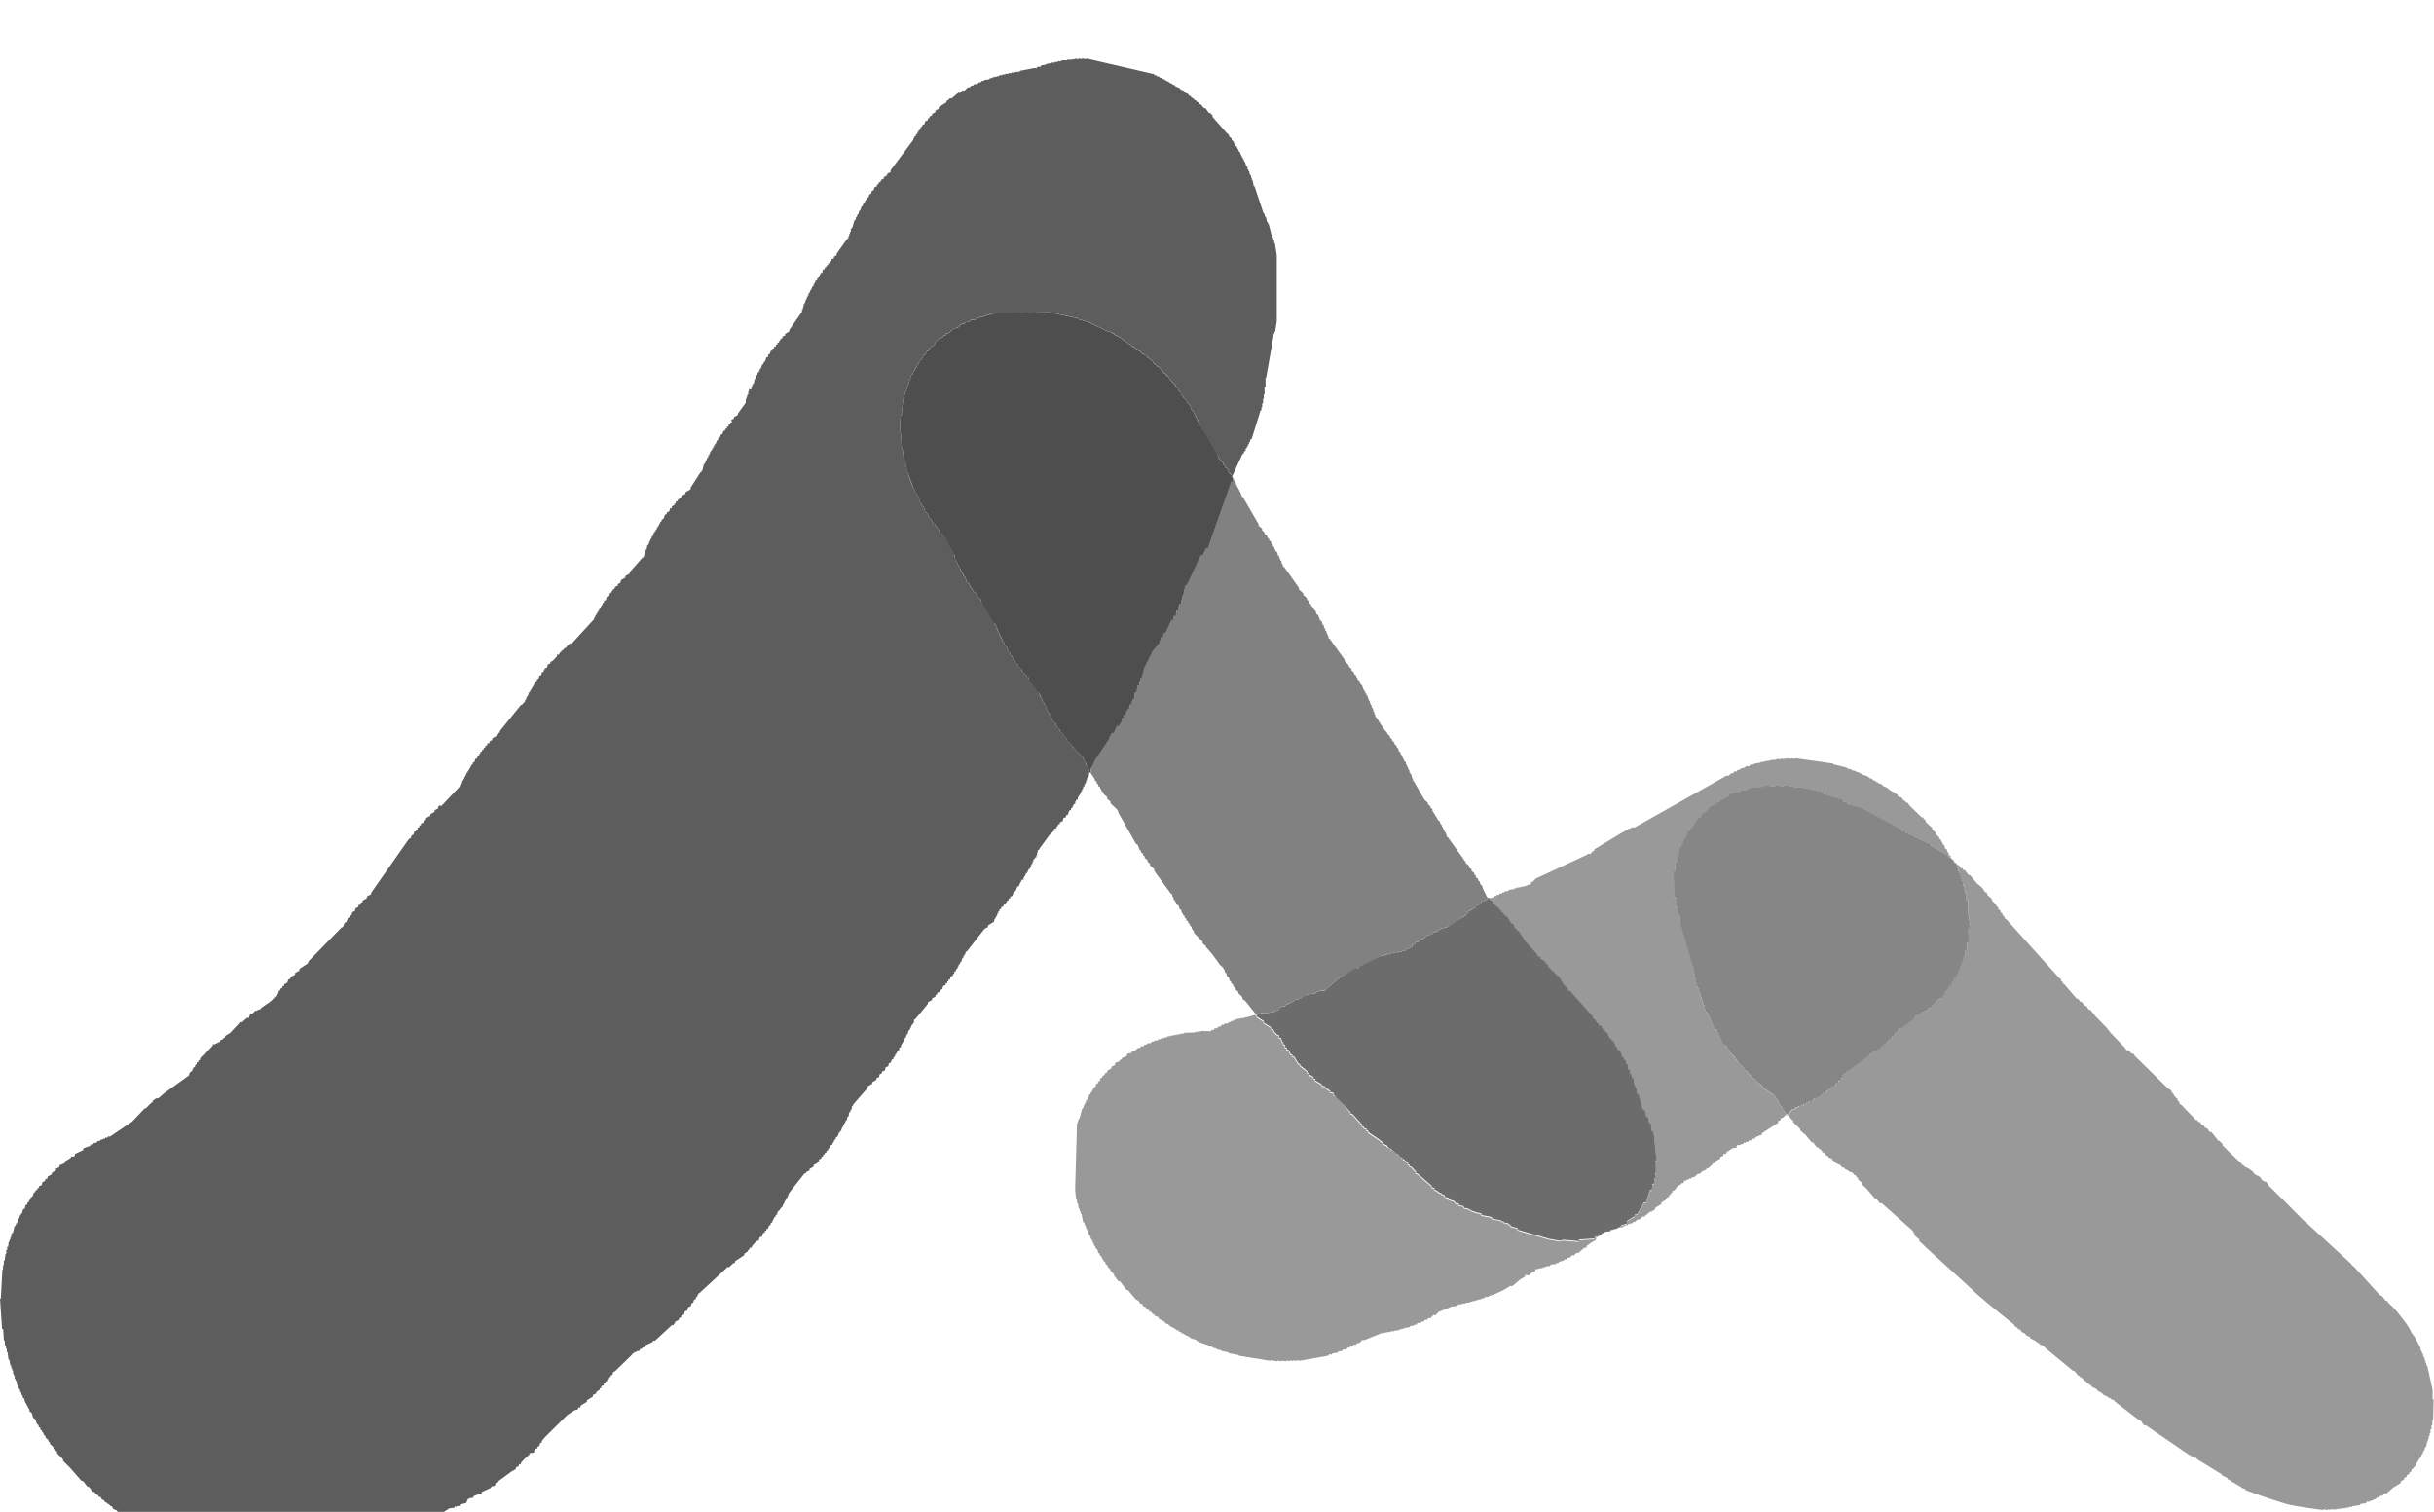 <svg xmlns="http://www.w3.org/2000/svg" width="29.88" height="18.56" fill="none" viewBox="0 0 29.88 18.56"><path fill="#999" d="m23.098 14.774-.022-.004-.042-.056-.02-.004-.098-.116-.064-.06v-.018l-.043-.037v-.021h-.01l-.023-.033-.02-.006-.011-.021-.054-.02v-.009l-.043-.017v-.01l-.042-.017-.012-.02-.064-.031v-.01l-.031-.017-.01-.023-.042-.016-.01-.021-.021-.004-.01-.023-.033-.016-.021-.034-.02-.004-.011-.02-.02-.004-.042-.056-.02-.004-.086-.104-.02-.004v-.01l-.033-.025v-.019l-.087-.084v-.019l-.02-.014-.036-.048v-.02l.054-.059.023.005.02-.027.02.004.011-.019.033-.004v-.01l.021.004.01-.019.021.004.01-.018.021.004.01-.019.033-.004.031-.033.023.004.01-.018.021.004.064-.058.033-.004v-.021l.062-.048.044-.02.01-.03.031-.014v-.02l.033-.015v-.02l.02-.007V13.2l.022-.006v-.021l.02-.006.01-.027h.01l.011-.035.021-.007.01-.037.031-.004.031-.035.021.006.02-.027.021.004.01-.018.021.004.044-.042.023.005.074-.064.02.004.011-.017.031-.014v-.019h.01l.044-.04.023.005v-.019l.02-.024.042-.021v-.02l.03-.015v-.019l.034-.014v-.021l.02-.004v-.031l.021.004v-.031l.095-.06v-.019l.085-.022v-.021l.062-.019v-.018l.097-.042v-.02l.02.004.075-.095.02.004v-.019l.024.004v-.02l.02.004.042-.052v-.03l.033-.015.02-.056.023.004.02-.066.021.004v-.04l.021.005v-.04l.02.005.011-.048h.01l.013-.066h.01v-.017h.01v-.037h.01v-.018h.011v-.048l.02-.006v-.07l.022-.007v-.089l.02-.006v-.167h.008v-.04h.01l-.022-.13v-.167l-.025-.013v-.089l-.022-.014v-.07l-.023-.015v-.05h-.01v-.02h-.013v-.041h-.01v-.031h-.01v-.021h-.01v-.041h-.013l-.01-.054-.021-.004v-.007h.002l.02.007.01.022.021.005.021.033.02.004.011.02.02.004.044.056.02.005.086.103.064.052.033.053.02.004.01.031.055.05v.019l.053.05v.018l.023.012v.021l.031.025v.02l.023.013v.02l.02.013.01.031h.011l.654.726.02.012v.02l.02.015.013.031h.01l.151.176.021.004.023.033.02.004.034.044.02.004.031.045.021.005.064.08.139.143.043.056.182.19.01.02.044.017.01.02.041.017.013.023.416.407.02.005.033.055h.01v.021l.023.014v.01l.023.015v.02l.02.013v.021l.032.025.171.178.021.004.01.02.023.005.02.033.021.004.021.033.023.004.033.046h.02l.085.107.021.004v.008l.031.027v.019l.097.095.14.132v.01l.022.005v.01l.02.012.042.02.053.038.01.021.034.025.02.004.031.025.01.023.034.024h.02l.021.027.013.023.171.168.246.248.023.022.02.005.011.02.544.5v.009l.033.025.32.351.021.004.043.058.021.004.01.02.064.06.044.048.054.069.043.055.033.046.02.033.034.064.041.056.023.043.01.021.034.064v.03h.01l.012.04h.009v.032h.01v.02h.01v.031h.01v.031h.01v.031h.011l.066.298v.116l.013.002-.006.252h-.01v.066h-.011v.048h-.012v.045h-.01v.037h-.011v.038h-.01v.029h-.01l-.011.064h-.01v.016h-.01v.027h-.011v.017h-.01v.029h-.01l-.022.051h-.01v.017h-.012v.016h-.01v.019h-.011l-.02.052h-.011l-.01.024-.021.007-.01.037-.021.006v.019l-.031.014v.019l-.031.014v.019l-.041.023v.02l-.095.058-.083.072-.02-.004-.03.034-.02-.005-.021.025-.02-.004-.024.025h-.02l-.01.014-.034.004v.01h-.041l-.01.02-.065.008-.01.016-.093.013v.008h-.041v.012l-.031-.006v.01l-.02-.004v.008l-.032-.006v.01l-.033-.005v.01l-.031-.006v.01l-.031-.006v.008l-.044-.008v.01l-.04-.008v.01l-.055-.01v.01s-.316-.04-.442-.072a7.508 7.508 0 0 1-.449-.151l-.047-.017-.015-.006v-.01l-.053-.02v-.01l-.042-.018v-.01l-.033-.006v-.01l-.043-.017v-.01l-.044-.02-.012-.02-.062-.03v-.01l-.31-.191v-.01l-.042-.009v-.01l-.03-.006v-.01l-.034-.007v-.01l-.03-.017-.49-.335h-.021l-.044-.06-.02-.004-.298-.23v-.01l-.044-.016v-.01l-.033-.007v-.008l-.064-.031v-.01l-.02-.005v-.01l-.044-.017-.01-.022-.062-.031-.013-.021-.02-.004v-.01l-.031-.015-.01-.02-.021-.005-.023-.033-.02-.004-.011-.02-.02-.005-.044-.056-.02-.004-.352-.29v-.01l-.064-.03v-.01l-.021-.005v-.008l-.02-.004v-.009l-.065-.03-.01-.021-.044-.019-.01-.02-.043-.02-.021-.032h-.023l-.01-.025-.02-.004-.024-.033s-.363-.286-.498-.414c-.134-.128-.573-.519-.62-.57l-.042-.038v-.018l-.053-.048-.01-.03-.021-.034-.385-.343.006.012Zm-7.673-2.304v.02l.085.055v.02l.089.054v.021l.03.006v.01l.011.021.033.035.023.005v.03l.023.005.02.053h.01v.021l.023.015v.029l.021.004v.02l.023.005.022.051.021.004v.021l.023.004.054.09.02.003v.019l.087.066v.02l.023.005v.018l.054.03v.02l.022.004v.02l.075.044.01.02.033.007.01.023.023.004v.01l.031.015v.02l.044.009v.02l.054.03.153.185v.02l.022.003.118.13v.021l.023.004v.019l.033.006v.02l.02.005v.019l.141.095.044.037v.012l.02.004v.009l.023.004.01.02.034.007.01.022.033.007v.01l.041.017v.02l.056.03v.018l.02.004v.02l.021.005.036.035v.02l.02.005v.02l.02.002.057.06v.021l.02.004.174.151v.019l.033.006v.02l.054.03v.008l.033.008-.002.008.043.019v.02l.046.007v.02l.074.023.01.023.044.008v.019l.054.01.01.023.054.01v.01l.033.005v.01l.043.008v.009l.075.014.01.023.12.023.01.02.108.02v.011l.031.004v.01l.056.011v.01l.02.005.01.02.088.027v.019l.386.111.14.025v-.008l.021.004v-.01l.205.018v-.02l.193-.013v-.02h.03l-.01.006v.02l-.052.03-.064.045v.02l-.03.005-.073.064-.02-.004-.034.033-.02-.005-.031.034-.021-.005-.02.025-.022-.002-.012.017-.03.004v.008l-.022-.002-.01.017-.03.004v.01l-.065.006-.01.019h-.042v.01l-.02-.002v.008l-.023-.004v.01l-.062.009v.01l-.031-.006v.008l-.006.027-.021-.006-.052.05-.047-.007v.021l-.062.037-.095.081-.023-.004-.083.051-.126.058-.031.005v.01l-.02-.004-.011.016-.043.002-.01.019-.021-.004-.021.014-.02-.002v.009l-.023-.003v.009l-.021-.004v.01l-.02-.004v.01l-.021-.004v.008l-.023-.002.002.008-.064.009v.01L17.956 16v.01l-.021-.004v.01l-.033-.006.002.008-.031.01v.011l-.033-.006v.01l-.031-.006v.008l-.147.06-.041.042-.023-.005-.041.042-.021-.004-.02.024-.021-.002-.021.025-.023-.004-.01.019H17.4l-.01.018-.034.005v.01l-.043.002-.009.016-.062.009v.008l-.02-.002v.008l-.023-.004v.01l-.02-.004v.01l-.065.009v.008l-.03-.006v.01l-.021-.004v.01l-.034-.006.003.01-.023-.004v.01l-.031-.005v.01l-.031-.006v.008l-.2.08-.021-.004-.042.042-.02-.004-.023.024-.021-.004-.02.027-.021-.006-.01.019-.021-.004-.023.024-.041.002-.01.019-.042.002-.01.017-.064.008-.01.017-.032-.005-.01.017-.348.062-.043-.006v.008l-.041-.006v.008l-.042-.008v.01l-.043-.008v.01l-.054-.01v.01l-.052-.01v.01l-.084-.016v.01l-.391-.064v-.008l-.128-.023v-.01l-.085-.017v-.008l-.062-.013v-.01l-.043-.008v-.009l-.054-.01v-.01l-.116-.042v-.008l-.031-.006v-.01l-.075-.023v-.01l-.022-.005v-.01l-.031-.006v-.008l-.023-.005v-.01l-.031-.006v-.008l-.041-.019-.002-.01-.031-.005v-.01l-.065-.033v-.008l-.02-.004v-.01l-.042-.017-.012-.02-.064-.032-.01-.023-.044-.016.002-.01-.033-.017-.01-.02-.023-.005-.01-.02-.02-.005-.022-.033-.02-.004-.023-.033-.02-.004-.021-.033-.033-.017-.095-.113-.021-.005-.077-.103-.02-.002-.054-.07v-.019l-.02-.012v-.01l-.024-.015v-.019l-.03-.027-.003-.018-.03-.025v-.02l-.021-.013-.013-.031-.01-.002v-.02l-.02-.013-.011-.031-.012-.002-.01-.042-.021-.014-.003-.019-.02-.025v-.018l-.01-.002v-.019l-.01-.002v-.02l-.011-.003-.023-.062-.01-.002-.01-.05-.013-.002v-.02l-.01-.002v-.03l-.01-.001-.011-.042h-.013l-.02-.103-.01-.002v-.029l-.013-.002v-.029l-.01-.002-.013-.07h-.01v-.04l-.01-.004-.013-.118.023-.822.01.002v-.03l.01.003v-.03l.011.003.031-.122.01.002v-.019l.01.002v-.029l.009.002.01-.037.01.002v-.03l.013.001.01-.037.01.002v-.029l.021-.006v-.018l.021-.015v-.02l.01.001-.002-.018h.013v-.019l.02-.004.01-.04.021-.003v-.021l.021-.006.01-.037.021-.007v-.018l.031-.015v-.018l.031-.015v-.018l.052-.03v-.02l.043-.02v-.02l.02-.016.032-.004v-.019l.02-.006.021-.025.052-.02v-.019l.02-.016.023.004.031-.033.021.004.041-.04.021.002.02-.024.024.004.02-.025.02.004.011-.018.042-.002.01-.017.033-.004v-.01l.043-.003.009-.016.02.004.023-.017.02.005v-.01l.021.003v-.008l.021.002.01-.016.031.004v-.009l.044-.002v-.01l.03.006V12.7l.042-.002v-.01l.033.006v-.01l.021.004v-.01l.136-.003v-.01l.034.006v-.012l.03.008v-.01l.127.002.01-.017.02.004.021-.025.021.005.023-.025.02.004.021-.027.02.004.013-.016.042-.002.01-.019.02.004.01-.016.022.002.01-.017.02.004.021-.016.023.004-.002-.008.023.002v-.009l.02.005.153-.04.019.01Zm3.424-1.68-.031.033-.023.006.002.018-.02.017-.021-.006-.013.018-.02-.004v.01l-.021-.004v.01l-.031-.005v.008l-.064.008v.01l-.02-.004v.01l-.065.009-.008.016-.044.002-.01.017-.02-.002-.013.016-.019-.004-.01.019-.023-.004-.01.016-.02-.002-.011.017-.052.014.002.002v.019l.044.029v.02l.085.067.002.018.02.005v.018l.023.006v.019l.02.004.003.02.02.003.054.089.023.004.023.054.018.004v.02l.023.005.056.117.02.005.044.086.043.048.067.033v.019l.04.018v.019l.057.03v.02l.02.004.002.02.021.004v.021l.054.058.023.004v.02l.02.005v.019l.023.004.074.122.023.004v.02l.02.005v.028l.024.005.022.064.01.002.021.054.023.002.02.053.023.004.067.052v.02l.018.005v.019l.079.043v.02l.02.005.034.056.02.002v.023l.023.002.033.055.02.005v.018l.021.004.036.075.02.004v.02l.02.005.036.074.019.006.002.03.02.003.013.031.01.002.01.052.023.015v.018l.023.015v.029l.02.014.011.062.023.013v.039l.01.002.012.052.02.004.014.101.01.002v.02l.01.003.002.058.023.014.01.091.021.015.023.082.023.005.02.082.02.004.013.073.021.002.014.101.021.004.035.354-.01-.004.002.159-.01-.002.002.07-.013-.002.002.058-.022.006-.009.079-.022-.005-.052.158-.023-.004-.082.144-.023.004-.01-.002.002.03-.023-.003v.008l-.042.023-.03.025v.029l-.077.025v.016l.018.002.009-.018.02.004.01-.017.024.005.01-.02.02.005v-.01l.032-.002.01-.019.02.004.034-.033.02.004.044-.041.018.004.075-.064.02.004v-.01l.032-.013.012-.029.072-.043v-.02l.052-.03v-.018l.02-.007v-.01l.023-.004-.002-.02.023-.007v-.018l.019-.007v-.02l.03-.013.034-.047.041-.021.01-.017.021.002.01-.033.021.005.01-.017.023.002.008-.016.021.004.013-.017.03-.004.042-.041.02.004.044-.042.02.005v-.01l.021-.007v-.019l.021.005.041-.042.01.002v-.018l.042-.013v-.02l.054-.03v-.018l.041-.02v-.021l.033.002v-.019l.083-.054.041-.002.01-.033.044-.002v-.008l.031-.004.01-.019.021.004v-.01l.031-.002.01-.019.021.004.02-.024.024.004.01-.019.01.002.01-.016.021.002v-.008l.042-.013v-.018l.2-.129-.002-.02.031-.013v-.02l.033-.013.035-.037-.027-.043-.01-.003-.012-.041-.031-.025-.013-.051-.01-.002-.044-.069-.142-.095v-.02l-.031-.015-.01-.023-.023-.002-.033-.045-.021-.004-.054-.06-.023-.034-.02-.004-.033-.055-.02-.005-.057-.078-.01-.002v-.02l-.066-.063v-.018l-.02-.015v-.019l-.024-.014v-.02l-.02-.024-.021-.004-.079-.163-.022-.004-.087-.203-.023-.014v-.02l-.01-.003-.01-.062-.01-.002-.003-.029h-.01v-.031l-.01-.002v-.029l-.011-.002-.002-.04-.01-.001-.013-.062-.01-.003v-.018l-.01-.004v-.04h-.01l-.003-.06-.01-.002v-.05l-.01-.001-.003-.08-.01-.003-.012-.238-.013-.002v-.029l-.02-.014-.013-.073-.02-.004-.013-.041-.01-.002v-.04l-.01-.002v-.028l-.023-.015-.002-.05-.021-.004-.01-.101h-.013v-.02l-.01-.003-.002-.068-.02-.016v-.108l-.024-.014-.004-.306.02-.007v-.107l.024.002.008-.095h.01v-.04l.01.003v-.05l.021-.006v-.04l.023-.004.01-.068.021.004.031-.103.02.004v-.029l.021.004.085-.134.023.004.03-.062.022.004v-.02l.02.003.052-.07.023.004V9.88l.03.006.034-.025-.002-.018.022.004v-.021l.023.004.019-.025.023.002.01-.016.03-.004v-.021l.057-.029.095-.012v-.019l.107-.01-.002-.021.097-.01.034.006v-.01l.022.004v-.01l.042.008.01-.019.118.012.01-.016.097.016.01-.016.172.03.023-.005.29.064v.02l.235.073v.02l.054.009.002.02.128.054v.019l.108.05v.02l.043.019v.01l.033.004.02.035.034.004v.01l.023.005v.01l.084.017v.01l.075.013v.01l.056.01v.009l.062.012v.01l.043.008.01.021.044.008v.01l.033.007v.01l.033.007v.01l.044.008v.008l.15.069v.018l.215.12v.019l.038.018-.013-.016v-.019l-.023-.014v-.019l-.02-.025v-.02l-.023-.013-.01-.041-.02-.012v-.021l-.011-.002-.01-.031-.023-.015v-.018l-.042-.037v-.02l-.043-.036v-.021l-.077-.07-.01-.033-.02-.005v-.018l-.023-.004-.15-.145-.02-.033-.023-.004-.01-.02-.02-.005-.021-.033-.044-.017-.01-.022-.033-.017V9.73l-.062-.031v-.01l-.023-.005v-.01l-.064-.029v-.012l-.052-.019v-.008l-.023-.004v-.01l-.03-.007v-.01l-.021-.004V9.56l-.033-.006v-.01l-.02-.004v-.009l-.075-.024v-.01l-.031-.005v-.01l-.044-.009v-.008l-.051-.01v-.01l-.054-.01v-.011l-.17-.041v-.009l-.465-.066v.008l-.054-.008v.008l-.053-.008.002.008-.031-.006v.01l-.044-.008v.01l-.041-.008v.01l-.023-.004v.009h-.062v.01l-.02-.006v.01l-.034-.004v.008l-.041.002v.01l-.031-.005v.01l-.064.008v.008l-.02-.004v.01l-.042.003-.01.018h-.044l-.01.019-.021-.004v.01l-.031.002-.01.019-.023-.004-.019.024-.022-.004-.021.027-.02-.004-.032.033-.022-.004-1.131.637h-.044v.012l-.03.002-.011.019-.02-.004v.008l-.044.023-.346.209v.018l-.02.006-.031.034-.023-.005-.02.015-.63.293Z"/><path fill="#5D5D5D" d="m5.638 9.662.02-.045.011.002.01-.038.01.002v-.02l.011.002v-.03l.01.003.021-.054h.01v-.018l.01.002v-.019l.011.002v-.02l.01.002v-.02l.01.003v-.02l.022-.015v-.02l.02-.005.01-.04.021-.003.01-.038.021-.006v-.018l.01.002v-.021l.021-.006v-.019l.021-.006v-.019l.02-.006v-.02l.023-.005v-.02l.03-.013V9.1l.032-.015v-.02l.052-.03v-.018l.02-.006V9l.021-.007v-.018l.261-.323.01.002.027-.033.01.002v-.029l.013.002-.002-.02.01.002v-.03l.013.003.018-.054h.01v-.019l.01.002v-.018l.011.002v-.02l.01.001v-.018l.01.002v-.02l.011.001v-.018l.01.002v-.021l.023-.015V8.34l.019-.008.012-.038.021-.004.01-.037.021-.006v-.019h.01V8.21l.031-.015.01-.037.032-.013v-.018l.03-.015.052-.057v-.021l.021.004.02-.035.011.002v-.019l.013.002.03-.033.021-.006v-.02l.01.004.032-.036.02.005.275-.3v-.019l.01.002.01-.037.011.002v-.019l.01.002v-.02l.013.002-.002-.019.01.002v-.02l.01.002v-.019l.011.002v-.02l.01.002v-.019l.013.002-.002-.02.02-.015v-.02l.023-.005.008-.04.033-.012.009-.037.02-.006v-.019l.013.002-.002-.018.022-.008.01-.027.032-.013v-.02l.03-.013.011-.037.052-.029v-.02l.054-.03v-.018l.155-.176.01.002v-.02l.01.002.01-.067.011.002-.002-.018.012.002.01-.058.011.004v-.02l.01.002v-.03l.01.003.009-.038.012.003v-.03l.01.003.021-.056.01.002v-.019l.011.002V6.5l.01.002v-.019l.01.002v-.02l.011.002v-.019l.01.002v-.02l.01.001v-.018l.021-.017v-.018l.021-.007.02-.053.021-.006v-.02l.031-.014.01-.037.024-.006-.003-.019.031-.014v-.019l.013.002.008-.029.023-.004v-.02l.041-.021v-.02l.052-.03v-.018l.064-.037v-.02l.122-.191.012.002-.002-.019.01.002.021-.085.01.002v-.018l.011.002V5.65l.01.002.01-.035.011.002v-.031l.01.002.021-.054h.01v-.018l.01.004V5.5l.013.002-.002-.02.01.001v-.018l.01.002v-.02l.013.003-.002-.02.01.002v-.02l.021-.015v-.021l.02-.006.011-.035.02-.007.011-.037.023-.006v-.019l.02-.006v-.018l.02-.007v-.02l.022-.004V5.19l.02-.006-.008-.031.033-.013v-.02l.042-.021.01-.027.093-.128v-.05l.01.002v-.029l.01.002V4.84l.011.003v-.04l.008.002v-.029l.03.005v-.03l.01.003-.002-.03.012.003v-.02l.01.001.01-.056.011.002-.002-.02.012.002-.002-.03.01.005.011-.04.012.003-.002-.019.013.002-.002-.029.012.002.02-.055.011.002v-.019l.01.002-.002-.02.013.001.02-.053.021-.007v-.028l.02-.007.011-.037.019-.006v-.019l.02-.006V4.26l.023-.006v-.02l.02-.005v-.02l.021-.006v-.019l.01.002.011-.027.02-.006v-.02l.032-.013V4.1l.052-.03v-.018l.157-.226-.002-.029.012.002V3.77l.008.003v-.04l.013.002-.002-.02.01.004v-.031l.01.002v-.02l.01.002v-.029l.011.002v-.02l.01.004v-.031l.01.002.011-.037.01.002v-.019h.01l.003-.027.018-.006v-.03l.013.001v-.018l.008.002v-.021l.023-.006-.002-.019.02-.014v-.021l.013.002V3.37l.008.003v-.021l.023-.004.008-.04.023-.004v-.02l.02-.007V3.26l.021-.006v-.019l.02-.006V3.21l.021-.006v-.02l.031-.013V3.15l.032-.014v-.02l.134-.189.01.002V2.9h.01v-.029l.01.002v-.029l.011.004v-.04l.01.001v-.018l.01.002.022-.085.01.002v-.019l.01.002v-.029l.01.002.011-.037.008.002.013-.047.01.002.019-.054h.012v-.019l.01.003v-.02h.01V2.48l.011.002-.002-.018.023-.017v-.018l.02-.007.01-.037.021-.006.01-.037.021-.006.01-.036.032-.014v-.02l.02-.005v-.02l.023-.007.008-.025.034-.016-.003-.019.023-.006V2.16l.02-.006v-.021l.042-.02V2.09l.28-.375v-.02l.01.002v-.019l.02-.006v-.019l.021-.016v-.019l.012.002V1.6l.019-.007.01-.037.013.002.008-.027.023-.006.008-.035.033-.014v-.021l.02-.004v-.02l.032-.013V1.4l.041-.023v-.02l.041-.021v-.019l.096-.062v-.018l.02-.006.021-.025.02.004.085-.073.021.005.031-.033.023.004.041-.042.02.004.022-.024.02.002.01-.017.034-.004v-.01l.02.004.01-.017.021.004.01-.018.034-.004V.982l.062-.008.01-.016.02.002.021-.015.021.004V.94l.02.004v-.01l.024.004.01-.017.03.005v-.01l.042-.002v-.01l.031.006V.9l.044-.002V.889l.033.005V.885l.018.004V.88l.034.006v-.01l.02.004V.87l.18-.035.02.006.011-.019.041-.002.01-.019.044-.002V.79l.02.002V.784l.063-.008V.767l.033.005v-.01h.041V.75l.031.006v-.01l.021.004V.74l.064.002v-.01l.031.005V.73l.033.006v-.01l.031.004V.72l.042.01.002-.012.041.01v-.01l.052.01v-.01l.837.194v.01l.031.007v.008l.031.006.002.01.031.005v.01l.031.006v.01l.023.005v.008l.03.006v.01l.044.019v.008l.031.007v.01l.064.03v.01l.044.018.01.02.042.019.012.02.02.005.01.02.022.007.012.02.02.005.011.02.02.004.011.023.02.004.034.044.023.004.04.056.022.004.002.01.02.012v.021l.172.197.03.026.003.02.031.024v.02l.02.013.011.03.01.003v.02l.023.015.01.03.01.003v.019l.023.023v.02l.01.002v.019l.011.002v.019l.013.002v.02l.01.002v.02l.01.001.02.062.013.004v.03h.01v.02l.013.002v.029l.008.002v.019l.013.002v.029l.01.002v.029l.01.002.013.07.01.002.11.33.01.005.01.04.01.001.013.062h.01v.021l.01.002.034.132.01.002v.03l.01.002.003.028.01.003.002.039.008.002.023.149v.808l-.02.132-.01-.002v.031l-.011-.004v.03l-.09.51-.007-.004v.118l-.013-.002.002.088-.01-.002v.058l-.01-.002.002.058-.013-.002.002.05-.01-.002v.039l-.01-.002-.112.36-.012-.005-.009.038h-.01v.029l-.01-.005-.01.04-.011-.002v.018l-.012-.002.002.03-.021.005v.021l-.02.015-.114.25-.01.027-.011-.027-.031-.025-.01-.041-.034-.025v-.019l-.022-.016v-.019l-.031-.025-.023-.033-.01-.004V5.6l-.044-.037-.054-.08-.022-.003-.01-.03-.011-.005v-.029h-.012v-.03l-.01-.003v-.029l-.011-.002v-.029l-.013-.004V5.29l-.01-.002V5.26l-.01-.002-.023-.064h-.01v-.019l-.01-.004v-.018l-.013-.002V5.13l-.008-.002v-.019l-.013-.002v-.02l-.02-.023-.002-.02-.021-.015-.023-.062-.033-.025v-.02l-.041-.038-.013-.031-.02-.015V4.82l-.033-.027v-.02l-.031-.026-.002-.018-.075-.075-.01-.03-.023-.005v-.018l-.043-.03-.052-.068-.023-.004v-.01l-.054-.04v-.018l-.033-.016v-.01l-.03-.015-.013-.023-.064-.031-.01-.023-.034-.014v-.01l-.02-.005-.023-.022-.02-.005v-.01l-.021-.004-.013-.02-.02-.005v-.01l-.021-.004-.023-.025-.02-.002-.013-.023-.095-.048v-.01l-.02-.002v-.01l-.067-.02-.246-.117-.118-.03v-.011l-.341-.072-.64.008-.032-.006v.01l-.064.008v.009l-.043.004-.01.016-.021-.004v.008l-.023-.002v.01l-.02-.004-.022.017-.02-.006-.01.018-.065.009-.02.024-.044.003-.01.018-.033.002v.01l-.031.005v.02l-.054.019v.01l-.02-.004-.052.05-.044.012v.019l-.03.004v.019l-.024.006.003.01-.023-.004-.052.05v.018h-.01l-.02.035-.024-.004-.01.027-.01-.002-.009.027-.022.008-.01.035-.032.015-.02.054-.023.006v.02l-.02.017.001.019-.012-.002v.02l-.01-.002v.019l-.01-.002v.02l-.011-.002v.019l-.01-.002-.021.056-.01-.002-.104.306-.018.192-.013-.002-.008.225.012.002.013.199.01.002.012.12.01.002v.039l.013.002v.04l.01.001v.04l.01.002.003.029.01.002v.03h.01v.032l.011.002v.029l.012.002v.029l.01.002v.029l.011.004v.029l.012.002.023.062.008.002.002.019.01.002v.02l.013.003v.018l.01.002v.02l.011.003v.02l.02.023.003.021.02.012.021.065.033.024.01.042.023.014.01.031.01.002.013.031.021.004v.021l.033.025v.019l.02.014v.02l.034.025v.01l.02.005.023.023.01.03.044.04v.029l.01.002v.029l.01.002.003.029.01.004v.029h.01l.002.02.01.003.011.062.01.002.023.062.01.002v.019l.013.004v.018l.01.002V7l.01.004v.019l.021.022v.021l.021.015.023.062.033.027.012.04.02.013.011.033.046.038v.018l.053.05v.018l.075.075.01.03.023.005.033.074.023.093.01.003v.02l.01.002v.03h.01l.024.063.01.002v.021l.012.002v.019l.01.002v.02h.011v.032l.023.014.01.041.023.013.02.062.023.014v.02l.02.013.013.044.021.012v.02l.043.038v.019l.044.037v.02l.03.025.013.023.02.004v.01l.022.013v.02l.033.015.012.033.02.002.011.023.01.002v.02l.023.013.01.062.013.002v.019l.01.002v.03h.01l.023.065.01.002v.02h.011v.021l.012.003v.018l.01.002v.02l.011.003v.019l.02.024.003.021.02.012.023.065.033.024.01.031.011.002v.021l.033.025v.02l.044.038v.018l.043.038v.02l.074.073.01.03.024.005v.02l.033.015v.01l.053.05v.02l.021.013v.02l.012.003v.018l.01.002v.03l.011.003.031.08h-.004l-.01.055-.009-.002v.02l-.012-.002.002.03-.012-.003.002.03h-.01v.018l-.011-.004v.03l-.012-.001-.009.037-.01-.002v.029l-.01-.002-.021.053-.01-.002v.021l-.01-.002v.029l-.021.006v.019l-.01-.002v.03l-.021.007v.019l-.01-.003v.019l-.021.017v.018l-.021.006-.02.054-.021.006v.021l-.031.012-.01.038-.034.014v.019l-.02.006-.01.027-.011-.002v.02l-.031.013v.02l-.052.048-.12.163-.014.027-.013-.002v.03l-.008-.003v.04l-.01-.003v.03l-.013-.003-.014.027-.01-.002v.029l-.01-.002v.029l-.011-.002v.018l-.01-.002v.031l-.01-.002v.019l-.013-.002-.025.054-.01-.002-.013.037-.008-.002v.02l-.01-.002v.03l-.013-.003-.02.008h.006l.002.021-.01-.004-.023.056-.019.006-.02.054-.023.008-.019.052-.023.006v.02l-.02.005v.02l-.021.007v.018h-.01l-.01.027-.022.004v.02l-.03.013v.02l-.021.007v.019l-.02.006.016.012-.021.007v.018l-.041.07v.017l-.075.046v.02l-.041.02-.22.282-.01-.002-.01.037-.008-.002v.019l-.013-.002v.03l-.01-.004-.02.056-.011-.002v.019l-.01-.002.002.02-.013-.002.002.019h-.01v.019l-.02.014v.02l-.021.007v.029l-.013-.002-.008.027-.023.006-.01.037-.02.006v.019l-.011-.002v.02l-.02.005v.02l-.032.013-.01.037-.031.014v.02l-.033.013v.02l-.02.005v.021l-.042.02v.02l-.052.03v.019l-.16.194-.011-.002.002.04-.01-.003v.019l-.011-.002-.037.08-.01-.001-.011.047-.01-.002v.019l-.01-.002v.028h-.011l-.02.054-.013-.002.002.019h-.01v.018l-.01-.002v.03l-.021.005v.03l-.021.006v.018l-.01-.002v.02l-.01-.003v.02l-.013-.002.002.021-.02.014v.021l-.021.004-.01.037-.024.007-.008.037-.033.014-.008.038-.033.012-.01.029-.021.004-.01.037-.031.015v.018l-.052.03v.02l-.054.029v.019l-.176.202-.01.025h-.01v.04l-.01-.003-.011.035h-.01l-.01.056-.011-.002-.01.048-.01-.002-.011.035-.01-.002v.02l-.01-.002v.03l-.011-.003-.02.056-.011-.002v.018l-.01-.002-.021.054-.02.006v.021l-.021.015v.02l-.01-.002v.019l-.011-.002v.02l-.02.007-.011.035-.02.006v.019l-.021.008v.019l-.021.006v.018l-.02.006v.02l-.022.005v.019l-.03.014v.021l-.021.006v.019l-.044.02v.021l-.051.03v.018l-.042.02v.01l-.02.007-.182.23-.01.016-.021.056-.01-.002-.009.037-.012-.002v.029l-.01-.002v.018H9.61v.03l-.01-.003-.038.052-.01-.002v.018l-.01-.002v.03l-.02.006v.018l-.022.017v.018h-.01v.019l-.01-.002v.02l-.021.015v.019l-.02.006-.011.037-.02.006v.019l-.021.006v.019l-.021.006-.01.04-.031.012-.01.037-.032.012-.053.06v.019l-.021-.004-.02.035-.011-.002v.02l-.02.005v.01l-.021.006v.02l-.116.077.002.019-.023.004-.052.05-.02-.005-.013.017-.333.308-.01-.002v.02l-.01-.001v.018l-.02.017v.018l-.022.007-.01.037-.02.006-.011.037-.033.013-.008.037-.031.014-.01.038-.034.012v.02l-.03.015.001.019-.043.02-.01.03-.01-.005v.02l-.021-.003-.21.194-.02-.002-.01.017-.085.04v.021l-.01-.002-.042.021v.01l-.02-.004v.021l-.044.01v.01l-.02-.003-.01.016h-.011l-.01.017-.21.204-.02.006-.01.038-.021.004v.02l-.02.007v.018l-.023.007v.018l-.02.006v.019l-.022.008v.019l-.03.012v.021l-.02.006v.019l-.022.006v.01l-.02.006v.02l-.042.02v.02l-.073.044v.02l-.074.044-.01.027-.021-.002-.01.027-.031.004-.093.06-.273.27-.042.05v.02l-.02.005-.01.037-.023.009.002.018-.023.006-.019.025v.019l-.02.006-.019.002-.02.004v.02l-.021.007v.019l-.031.014-.052.058v.02l-.02-.006-.011.03-.031.012v.02l-.054.03-.198.146v.02l-.021.015-.02-.002-.021.025-.106.048v.018l-.03.007-.065.024-.019.027-.022-.004-.031.014-.01.017-.005.015-.01.018-.075.017v.018l-.04.002v.009l-.022-.005-.01.02-.023-.005v.01l-.02-.006-.021.008-.639.416-.02-.004-.034.033-.018-.004v.01l-.033.015-.01.016L4.734 19l-.01.017-.021-.004-.023.024-.02-.004-.021.027h-.044l-.018.025-.021-.002-.01.016-.044.002-.01.017-.042.004-.01.017-.023-.005-.018.017-.023-.006v.01l-.02-.002-.011.017-.043.002.002.01-.023-.004v.008l-.062.008v.01l-.033-.005v.008l-.019-.002v.01l-.064.006v.01l-.064-.001v.01l-.02-.004v.01l-.096.002v.008l-.02-.004v.01l-.042-.008v.01l-.033-.006v.01l-.03-.005v.01l-.034-.006v.01l-.041-.008-.178.014-.106-.008v.008l-.634-.089v-.01l-.224-.05-.423-.157v-.008l-.139-.056v-.008L2 18.9v-.01l-.032-.007v-.01l-.064-.02v-.011l-.023-.004v-.009l-.03-.006v-.01l-.044-.017v-.01l-.02-.004v-.01l-.032-.005v-.01l-.043-.018v-.01l-.02-.003-.003-.01-.03-.006-.011-.021-.02-.004v-.01l-.022-.005v-.01l-.022-.004v-.01l-.02-.003-.024-.022-.02-.004-.01-.023-.065-.031-.01-.02-.044-.017-.02-.036-.02-.004-.013-.02-.021-.005v-.008l-.031-.016-.01-.021-.023-.006-.02-.033-.021-.002-.01-.023-.023-.004-.02-.033-.022-.002-.043-.058-.02-.004-.055-.069-.02-.004-.141-.161-.085-.085v-.018L.7 17.84v-.02l-.044-.036v-.02l-.043-.038v-.018l-.02-.015v-.018l-.034-.025v-.02l-.02-.015-.01-.031-.011-.002-.002-.019-.02-.014v-.019l-.022-.014v-.019l-.02-.015-.023-.061-.023-.015-.02-.062-.023-.014-.01-.04-.01-.002v-.02l-.013-.002v-.02l-.008-.001-.003-.02H.31v-.022l-.01-.002v-.029l-.02-.012-.003-.029-.01-.004-.01-.04-.011-.001v-.03l-.012-.001-.01-.042-.011-.002-.012-.06-.009-.002-.002-.02-.01-.003v-.037l-.01-.004v-.019l-.01-.002v-.039l-.011-.002-.002-.029-.01-.002v-.029l-.01-.002-.013-.07-.01-.002-.011-.09-.01-.001v-.04l-.01-.002v-.039l-.013-.002-.002-.058-.01-.002-.01-.139-.013-.002L0 15.941l.01.002.019-.355h.008v-.058l.01.002v-.058l.01.002.011-.087.01.002-.002-.047.013.002-.002-.04.012.003.009-.069.01.004v-.029h.01v-.028l.01.002v-.04l.01.002v-.018l.011.002.02-.085.011.002.01-.037.01.002.011-.056.01.002.021-.056.01.005v-.021l.01.002.011-.048.02-.006.011-.045.02-.007v-.018l.022-.017v-.018l.01.002v-.02l.01.001v-.02l.021-.005.02-.056.011.003.01-.027.021-.007v-.018l.02-.006v-.019l.034-.014.008-.038.033-.012v-.02l.031-.013-.002-.02.054-.03v-.018l.051-.031v-.019l.042-.02v-.021l.064-.027v-.019l.072-.045.01-.019.023.004.021-.014v-.02l.103-.048v-.021l.085-.031.01-.019.021.004.02-.024.022.004.022-.027.021.004.01-.016.031-.005v-.01l.021.004.01-.018.021.006.01-.019.021.004.273-.184.157-.165.01.002.075-.074.01.002v-.02l.04-.03.033-.004.074-.064.302-.217v-.019l.02-.025.021-.014v-.021h.01v-.017l.021-.006v-.02l.02-.015v-.02l.022-.007v-.018l.02-.007v-.018l.02-.027.024-.006.051-.058.062-.066v-.019l.021.004.056-.029.01.002v-.02l.042-.021v-.01l.02-.007v-.018l.062-.037.124-.133.021.004.064-.057.02.004.021-.056.021.004.041-.041.021.004.01-.019.021.006.023-.027.089-.061.018-.013.013-.01.085-.09.01-.036.01.002.01-.027.021-.006v-.021l.021-.004v-.02l.041-.022.01-.037.021-.006.013-.027.051-.029v-.02l.052-.027v-.021l.103-.068.01-.027.402-.412.02-.008.021-.054.021-.006.02-.054.011.002.01-.029.021-.004.01-.037.031-.014.01-.035.034-.015v-.02l.03-.013-.001-.02.022-.005v-.02l.054-.03-.002-.02.054-.029v-.017l.45-.643.015-.02.02-.007.013-.037.02-.006.011-.037.02-.006v-.019l.022-.006-.003-.019.023-.006v-.02l.02-.005v-.02l.032-.013v-.02l.03-.013v-.02l.055-.03-.002-.018.053-.03v-.02l.042-.02v-.021l.02-.017.021.007"/><path fill="#818181" d="m13.39 9.432.03-.113.023.004.03-.132.021-.005.01-.029.01.003.011-.027.02.004.044-.073.021.007.041-.083.023.004.042-.09.02.005.041-.072v-.029L13.8 8.8l-.002-.03.023-.005.01-.048.01.002-.002-.018.021-.007.013-.058.02.005.01-.067.021-.008.01-.074.021-.009.01-.074.021-.006v-.05l.01.002v-.039l.021-.006.01-.116.021-.006-.002-.079.01.002v-.03l.013.001.01-.045.01.002.021-.006.01-.048.032-.004v-.029l.02.004.01-.047.034-.005-.002-.028.022.004.021-.066.02.004.011-.058.02.004.075-.163.021.004.01-.056.021.002.01-.066.021.004.01-.087.021.004.031-.132.01.002.01-.095.021-.006.01-.137.021-.006v-.04l.009.003.033-.062.02.002.031-.023.052-.107.023.004.041-.091.02.004.29-.821.013.002.006-.023h.01v.021l.01.002.003.019.01.002v.02l.01.003v.018l.01.004v.019l.013.002v.019l.01.002v.02l.01.002.021.062.01.002.195.337.002.021.042.035v.021l.03.025v.018l.034.027V6.6l.022.014v.019l.021.014.012.031.01.003v.018l.022.023v.02l.01.003v.018l.023.015.01.041.01.002.023.062.01.002v.03l.01.001.011.042.012.002.182.256v.02l.054.048v.02l.044.038v.019l.03.025v.018l.021.017.002.018.031.025v.02l.021.013.012.042.021.014.023.062.02.012.01.042.013.002.008.041.013.002v.03l.012.001.01.042.009.002.012.05.01.001.185.259v.018l.051.05.002.019.031.024v.021l.031.025v.02l.023.013.01.031.01.002v.02l.024.013.01.042.02.014.023.062.01.002v.019l.011.002v.018l.012.003v.02l.01.002.021.062.01.002v.03l.011.001v.021l.01.002.003.029.01.002.002.019.008.002v.029l.013.002v.029l.01.004V8.8l.01.002.064.1.054.078.01.002.013.03.03.028v.018l.024.015v.018l.03.025v.02l.021.013.013.031.01.002.012.042.02.014v.019l.022.022V9.3l.01.002v.019l.01.002v.018l.023.015v.03l.013.003v.019l.008.002.012.041h.01v.031l.011.002v.019l.012.002.01.05.011.001v.031l.01.003.13.227.042.037.002.019.031.027v.018l.023.013v.02l.074.122.021.013v.02l.02.023.003.019.01.002v.02l.01.003v.018l.01.002v.019l.013.004.02.06.011.004.184.257.02.033.011.002v.02l.044.037v.02l.03.024v.02l.034.025v.019l.02.014v.021l.023.013.01.03.01.003.013.041.02.014.011.04.054.107h.016l-.004.01-.03.015v.01l-.021-.004v.01l-.021-.005-.02.026-.013-.002v.019h-.01l-.01.016-.023-.004-.01.03-.032.022-.01-.002v.01l-.02-.004v.01l-.034.013v.02l-.02.007v.018l-.044.023-.052.04v.018h-.012v.019l-.031.014v.01l-.02-.004-.011.019h-.044l-.105.03-.033.024v.01l-.02-.004v.01l-.024-.004-.02.025-.023-.004-.008.018-.023-.004-.064.058-.02-.004-.032.033-.033.004-.01.027-.031.004v.02l-.033.026-.01-.005.002.013-.036.002-.008.019-.033-.007-.01.017-.021-.004v.01l-.023-.004v.01l-.041-.008v.01l-.066.009v.01l-.031-.006v.01l-.021-.004-.01.017-.044.002-.111.072-.15.072-.24.118-.032.025-.128.114-.03.024-.096.01-.023.028-.095.01-.01.019-.044.002-.02.027-.024-.005-.01.017-.041.002-.02.025-.044.023-.021-.005v.021l-.023-.006-.02.027-.023-.004.002.01-.023-.004v.01l-.02.007v.018l-.021.006v.01l-.044.003-.01.016-.22.019-.123-.155-.033-.025-.01-.031-.044-.04v-.018l-.033-.025v-.02l-.031-.025v-.02l-.023-.013v-.019l-.02-.014-.01-.042-.022-.012-.012-.044h-.012l-.009-.04-.01-.003-.002-.02-.01-.003-.017-.022-.01-.002-.097-.135-.079-.09v-.011l-.043-.037v-.02l-.106-.107v-.02l-.027-.033v-.021l-.022-.012v-.021l-.021-.013v-.02l-.023-.013v-.02l-.02-.013v-.02l-.021-.013v-.02l-.013-.002-.01-.04-.02-.014-.011-.042h-.012l-.04-.068-.01-.002v-.029h-.01l-.01-.043h-.011l-.205-.281v-.021l-.053-.048v-.02l-.031-.025v-.02l-.034-.026v-.018l-.02-.015v-.018l-.023-.015-.01-.03-.01-.003-.023-.062-.021-.012-.215-.38-.01-.034-.087-.083v-.02l-.042-.037v-.019l-.043-.037-.002-.02-.02-.013-.011-.031-.01-.002v-.021l-.023-.012v-.02l-.02-.014v-.02l-.021-.013-.003-.02-.051-.077V9.48l.004.002v-.05Z"/><path fill="#81BB2F" d="M15.138 5.858v.014l-.011-.014h.011Zm.002.01-.002.014v-.018l.002.004Zm-1.75 3.619-.006-.002-.002-.004.008.002v.004Z"/><path fill="#4E4E4E" d="M13.337 9.4v-.03l-.01-.002V9.35l-.013-.002v-.021l-.02-.013v-.02l-.055-.05v-.01l-.033-.015V9.2l-.022-.004-.01-.031-.075-.073v-.02l-.044-.038v-.018l-.043-.038v-.02l-.033-.025v-.02l-.01-.003-.01-.03-.034-.026-.023-.064-.02-.012-.002-.02-.021-.026v-.018l-.01-.002v-.02l-.01-.003V8.67l-.013-.002v-.02h-.01v-.021l-.01-.002-.023-.064h-.01V8.53l-.011-.002v-.019l-.013-.002-.12-.17v-.02l-.02-.013v-.01l-.02-.004-.013-.023-.031-.025v-.02l-.044-.037v-.02l-.043-.036v-.021l-.02-.012-.013-.044-.02-.012v-.02l-.024-.015-.02-.062-.023-.013-.01-.041-.023-.015v-.03h-.01v-.021l-.01-.002V7.8l-.013-.002v-.02l-.01-.003-.023-.064h-.01v-.029l-.01-.002v-.02l-.011-.003-.164-.277v-.018l-.053-.05v-.019l-.046-.037-.01-.033-.02-.012-.013-.042-.033-.026-.023-.063-.02-.014v-.02l-.021-.023v-.019L11.795 7v-.019l-.011-.002v-.018l-.013-.005V6.94l-.01-.002-.023-.062-.01-.002-.01-.062-.01-.002-.013-.021-.01-.033-.067-.13-.033-.054-.02-.004v-.01l-.033-.025V6.51l-.021-.015v-.018l-.033-.025v-.02l-.02-.005-.013-.03-.01-.003-.01-.03-.024-.015-.01-.042-.033-.025-.02-.064-.021-.012-.002-.02-.021-.023v-.021l-.01-.002v-.02l-.01-.003v-.019l-.013-.002v-.02l-.01-.002-.003-.019-.008-.002-.023-.062-.012-.002v-.03l-.01-.003v-.03l-.01-.001v-.03l-.013-.001v-.03l-.01-.001v-.031h-.01v-.031L11.14 5.8l-.002-.03-.01-.001v-.04l-.01-.002v-.039l-.013-.002v-.04l-.01-.001-.013-.12-.01-.002-.013-.199-.012-.002.008-.225.013.002.018-.193.104-.306.01.003.02-.056.01.002V4.53l.011.002v-.02l.01.002v-.019l.01.002v-.02l.013.001-.002-.018.02-.017v-.02l.024-.007.02-.053.031-.015.01-.035.023-.008.009-.027.01.002.01-.027.023.004.02-.035h.011v-.019l.052-.05.023.005-.002-.01.022-.007v-.018l.031-.004V4.1l.044-.012.051-.05.021.004v-.01l.054-.019v-.02l.03-.005v-.01l.034-.002.01-.019.044-.002.02-.024.064-.009.01-.018.021.006.021-.017.02.004v-.01l.024.002v-.008l.02.004.01-.016.044-.005v-.008l.064-.008v-.01l.031.006.641-.009.341.073v.01l.118.031.246.116.066.02v.011l.02.002v.01l.096.048.012.023.021.002.023.025.02.004v.01l.021.004.012.02.021.005v.01l.02.004.024.023.02.004v.01l.033.015.01.023.065.03.012.024.031.014v.01l.033.017v.019l.054.039v.01l.023.004.051.069.044.029v.018l.023.004.01.031.074.075.002.018.032.025v.02l.033.028v.018l.02.015.013.03.041.038v.02l.033.025.023.062.02.015.003.02.02.023v.021l.013.002v.019l.008.002v.02l.012.003v.018l.01.004v.019h.011l.033.066.197.341v.019l.01.004.023.033.03.025v.018l.023.017v.019l.033.024.01.042.032.025.01.026v.003l.01.012v.019l-.006.022-.012-.002-.29.821-.02-.004-.042.09-.022-.003-.052.107-.124.263-.02.006-.011.095-.01-.002-.032.132-.02-.004-.01.087-.021-.004-.01.066-.021-.002-.01.056-.021-.004-.075.163-.02-.004-.01.058-.021-.004-.021.066-.02.025-.044.051-.02.025-.104.207-.031.122-.02.006v.04l-.011-.003v.05l-.02.006-.011.075-.02.008-.011.074-.02.009-.011.066-.02-.004-.013.057-.021.007.002.018-.01-.002-.01.048-.023.006.002.029-.023.006v.03l-.041.071-.021-.006-.041.091-.023-.004-.041.083-.168.252-.052.11v.05l-.004-.003v-.004l-.008-.002-.031-.079-.01-.004Z"/><path fill="#81BB2F" d="m21.94 13.685.009.01-.019-.003-.006-.013.016-.002v.008Zm2.04-3.125.01.004v.023l-.039-.05.03.023Z"/><path fill="#868686" d="m21.889 13.632-.013-.042-.03-.024-.013-.052-.01-.002-.044-.068-.142-.096v-.02l-.031-.015-.01-.022-.023-.002-.034-.046-.02-.004-.054-.06-.023-.033-.02-.004-.034-.056-.02-.004-.056-.079-.01-.002v-.02l-.067-.063V12.9l-.02-.015v-.018l-.023-.015v-.02l-.041-.019-.079-.172-.023-.004-.086-.202-.023-.015v-.02l-.01-.003-.01-.062-.011-.002-.002-.029h-.01v-.03l-.01-.003v-.029l-.011-.002-.002-.039-.01-.002-.013-.062-.01-.002v-.019l-.01-.004v-.04h-.011l-.002-.06-.01-.001v-.05l-.01-.002-.003-.08-.01-.003-.157-.541-.01-.102h-.013v-.02l-.01-.002-.002-.069-.021-.016v-.108l-.023-.014-.004-.306.02-.006v-.108l.023.002.009-.095h.01v-.04l.01.003v-.05l.021-.006v-.04l.023-.003.01-.069.02.005.032-.104.02.004v-.029l.021.004.085-.134.023.004.03-.062.021.004v-.02l.021.004.052-.07.022.004v-.019l.031.006.034-.025-.003-.018.023.004v-.02l.023.003.018-.024.023.002.01-.017.032-.004v-.02l.055-.03.096-.012v-.019l.107-.01-.002-.02.097-.011.033.006v-.01l.023.004v-.01l.041.008.01-.019.119.013.01-.017.097.017.01-.017.172.031.023-.006.29.064v.02l.235.073v.02l.054.01.002.02.173.054.42.227.072.04v.01l.044.008.01.02.044.009v.01l.033.006v.01l.033.007v.01l.043.009v.008l.151.068v.019l.215.12v.018l.037.019.04.05v.006l.02.004.013.051.01.002v.04l.01.002v.018l.013.002v.032l.01.002v.039l.013.002v.018l.01.003v.05l.02.014.003.07.02.014.002.087.021.015.002.167.023.135-.008-.005v.042l-.013-.002.002.167-.02.006v.09l-.021.005v.069l-.02.006v.05l-.011-.002v.02l-.01-.002v.04l-.01-.003v.021l-.011-.004-.01.068-.01-.002-.011.048-.02-.005v.04l-.024-.004.002.039-.022-.002-.019.064-.023-.004-.02.056-.031.014v.029l-.042.052-.022-.004v.02l-.021-.004v.019l-.02-.004-.075.095-.023-.004v.02l-.095.042v.018l-.064.019v.02l-.18.135-.023-.004v.029l-.02.006v.019l-.034.014v.02l-.03.015v.019l-.042.023-.02.024v.021l-.023-.004-.044.041-.008-.002v.019l-.033.014-.01.019-.021-.004-.341.252-.01-.002-.01.027-.021.006v.02l-.021.007v.018l-.02.007v.02l-.034.015v.018l-.031.015-.01.027-.044.022-.064.048.002.019-.033.004-.064.058-.02-.005-.01.02-.024-.007-.03.035-.034.004-.01.017-.02-.004-.011.018-.023-.004-.01.019-.02-.004v.01l-.034.002-.008.019-.023-.005-.02.027-.023-.004-.054.058.002.02h-.002l-.008-.01v-.008l-.017.002-.027-.043-.01-.002Z"/><path fill="#81BB2F" d="m15.413 12.458-.002-.003h.004l.004.003h-.006Z"/><path fill="#6C6C6C" d="m15.643 12.41.043-.002v-.01l.02-.006v-.019l.021-.006v-.01l.023.004-.002-.01.023.004.02-.027.023.006v-.02l.021.003.043-.022.021-.025.041-.002.01-.017.024.004.02-.027.044-.002.01-.018.095-.01.023-.027.097-.01.029-.026.128-.113.033-.025.192-.112.032.006v-.018l.148-.072.128-.067.044-.002.01-.016.021.004v-.01l.031.006v-.01l.066-.009v-.01l.041.008v-.01l.023.004v-.01l.02.004.011-.017.033.006.009-.018.035-.002-.002-.013.01.004.033-.025v-.02l.031-.004.01-.027.034-.004.03-.033.021.004.064-.058.023.004.008-.019.023.005.02-.025.023.004v-.01l.021.004v-.01l.033-.023.106-.032.17-.115.043-.023v-.019l.02-.006v-.02l.033-.013v-.01l.021.004v-.01l.01.002.031-.023.01-.029.023.004.01-.016h.011v-.019l.013.002.02-.027.02.006v-.01l.022.004v-.01l.03-.015.005-.01h.006l.002.002v.019l.043.029v.02l.085.067.002.018.021.004v.019l.023.006v.019l.02.004.002.02.021.003.054.088.023.005.022.053.019.004v.021l.023.004.076.122.153.168v.018l.042.019v.018l.055.031v.02l.021.003.002.02.02.005v.02l.055.059.022.004v.02l.021.005v.018l.023.004.074.122.023.005v.02l.02.004v.03l.023.003.284.319v.02l.02.005.033.055.021.002v.023l.023.002.033.056.02.004v.019l.021.004.035.074.021.005v.02l.02.004.036.075.018.006.002.029.021.004.013.031.01.002.01.052.023.014v.019l.023.014v.03l.02.014.01.062.024.012v.04l.01.002.012.051.019.004.014.102.01.002v.02l.011.002.002.058.023.015.054.188.022.004.021.083.02.004.013.072.02.002.015.102.02.004.036.353-.01-.004.002.16-.01-.003.002.07-.013-.001.002.058-.023.006-.008.078-.023-.004-.051.157-.023-.004-.083.145-.022.004-.01-.002.001.029-.023-.002v.008l-.04.023-.032.025v.029l-.076.024v.017l-.005-.002-.002.004h-.004l-.018.01h-.007l-.02.015-.02-.004v.01l-.021-.004v.01l-.023-.004-.01.019-.063.006-.01.019-.023-.005-.008.017-.054.031h-.03v.02l-.193.013v.02l-.205-.018v.01l-.02-.004v.009l-.141-.025-.387-.112v-.018l-.087-.027-.01-.021-.02-.004v-.01l-.056-.01v-.011l-.031-.004v-.01l-.108-.021-.01-.021-.12-.023-.01-.023-.075-.014v-.008l-.043-.008v-.01l-.033-.005v-.01l-.054-.01-.01-.023-.054-.01v-.02l-.044-.008-.01-.022-.074-.023v-.02l-.046-.007v-.02l-.043-.02.002-.007-.033-.009v-.008l-.054-.029v-.02l-.033-.007v-.018l-.174-.151-.02-.005v-.02l-.056-.06-.021-.002v-.02l-.02-.005v-.02l-.207-.166-.044-.03-.01-.02-.023-.004v-.008l-.02-.004v-.013l-.044-.037-.14-.095v-.019l-.021-.004v-.02l-.033-.007v-.018l-.023-.004v-.021l-.118-.13-.023-.005v-.018l-.207-.215v-.02l-.043-.009v-.02l-.03-.015v-.01l-.024-.005-.01-.022-.033-.007-.01-.02-.075-.044v-.02l-.023-.005v-.02l-.053-.03v-.018l-.023-.004v-.02l-.087-.067v-.018l-.02-.005-.054-.088-.023-.005v-.02l-.02-.004-.024-.052-.022-.004v-.02l-.02-.005v-.029l-.024-.014v-.021h-.01l-.02-.054-.023-.004v-.03l-.023-.005-.033-.035-.01-.02v-.011l-.032-.006v-.021l-.088-.054v-.02l-.085-.056v-.019l-.019-.01h.006l-.004-.005.22-.018.01-.017Z"/></svg>
